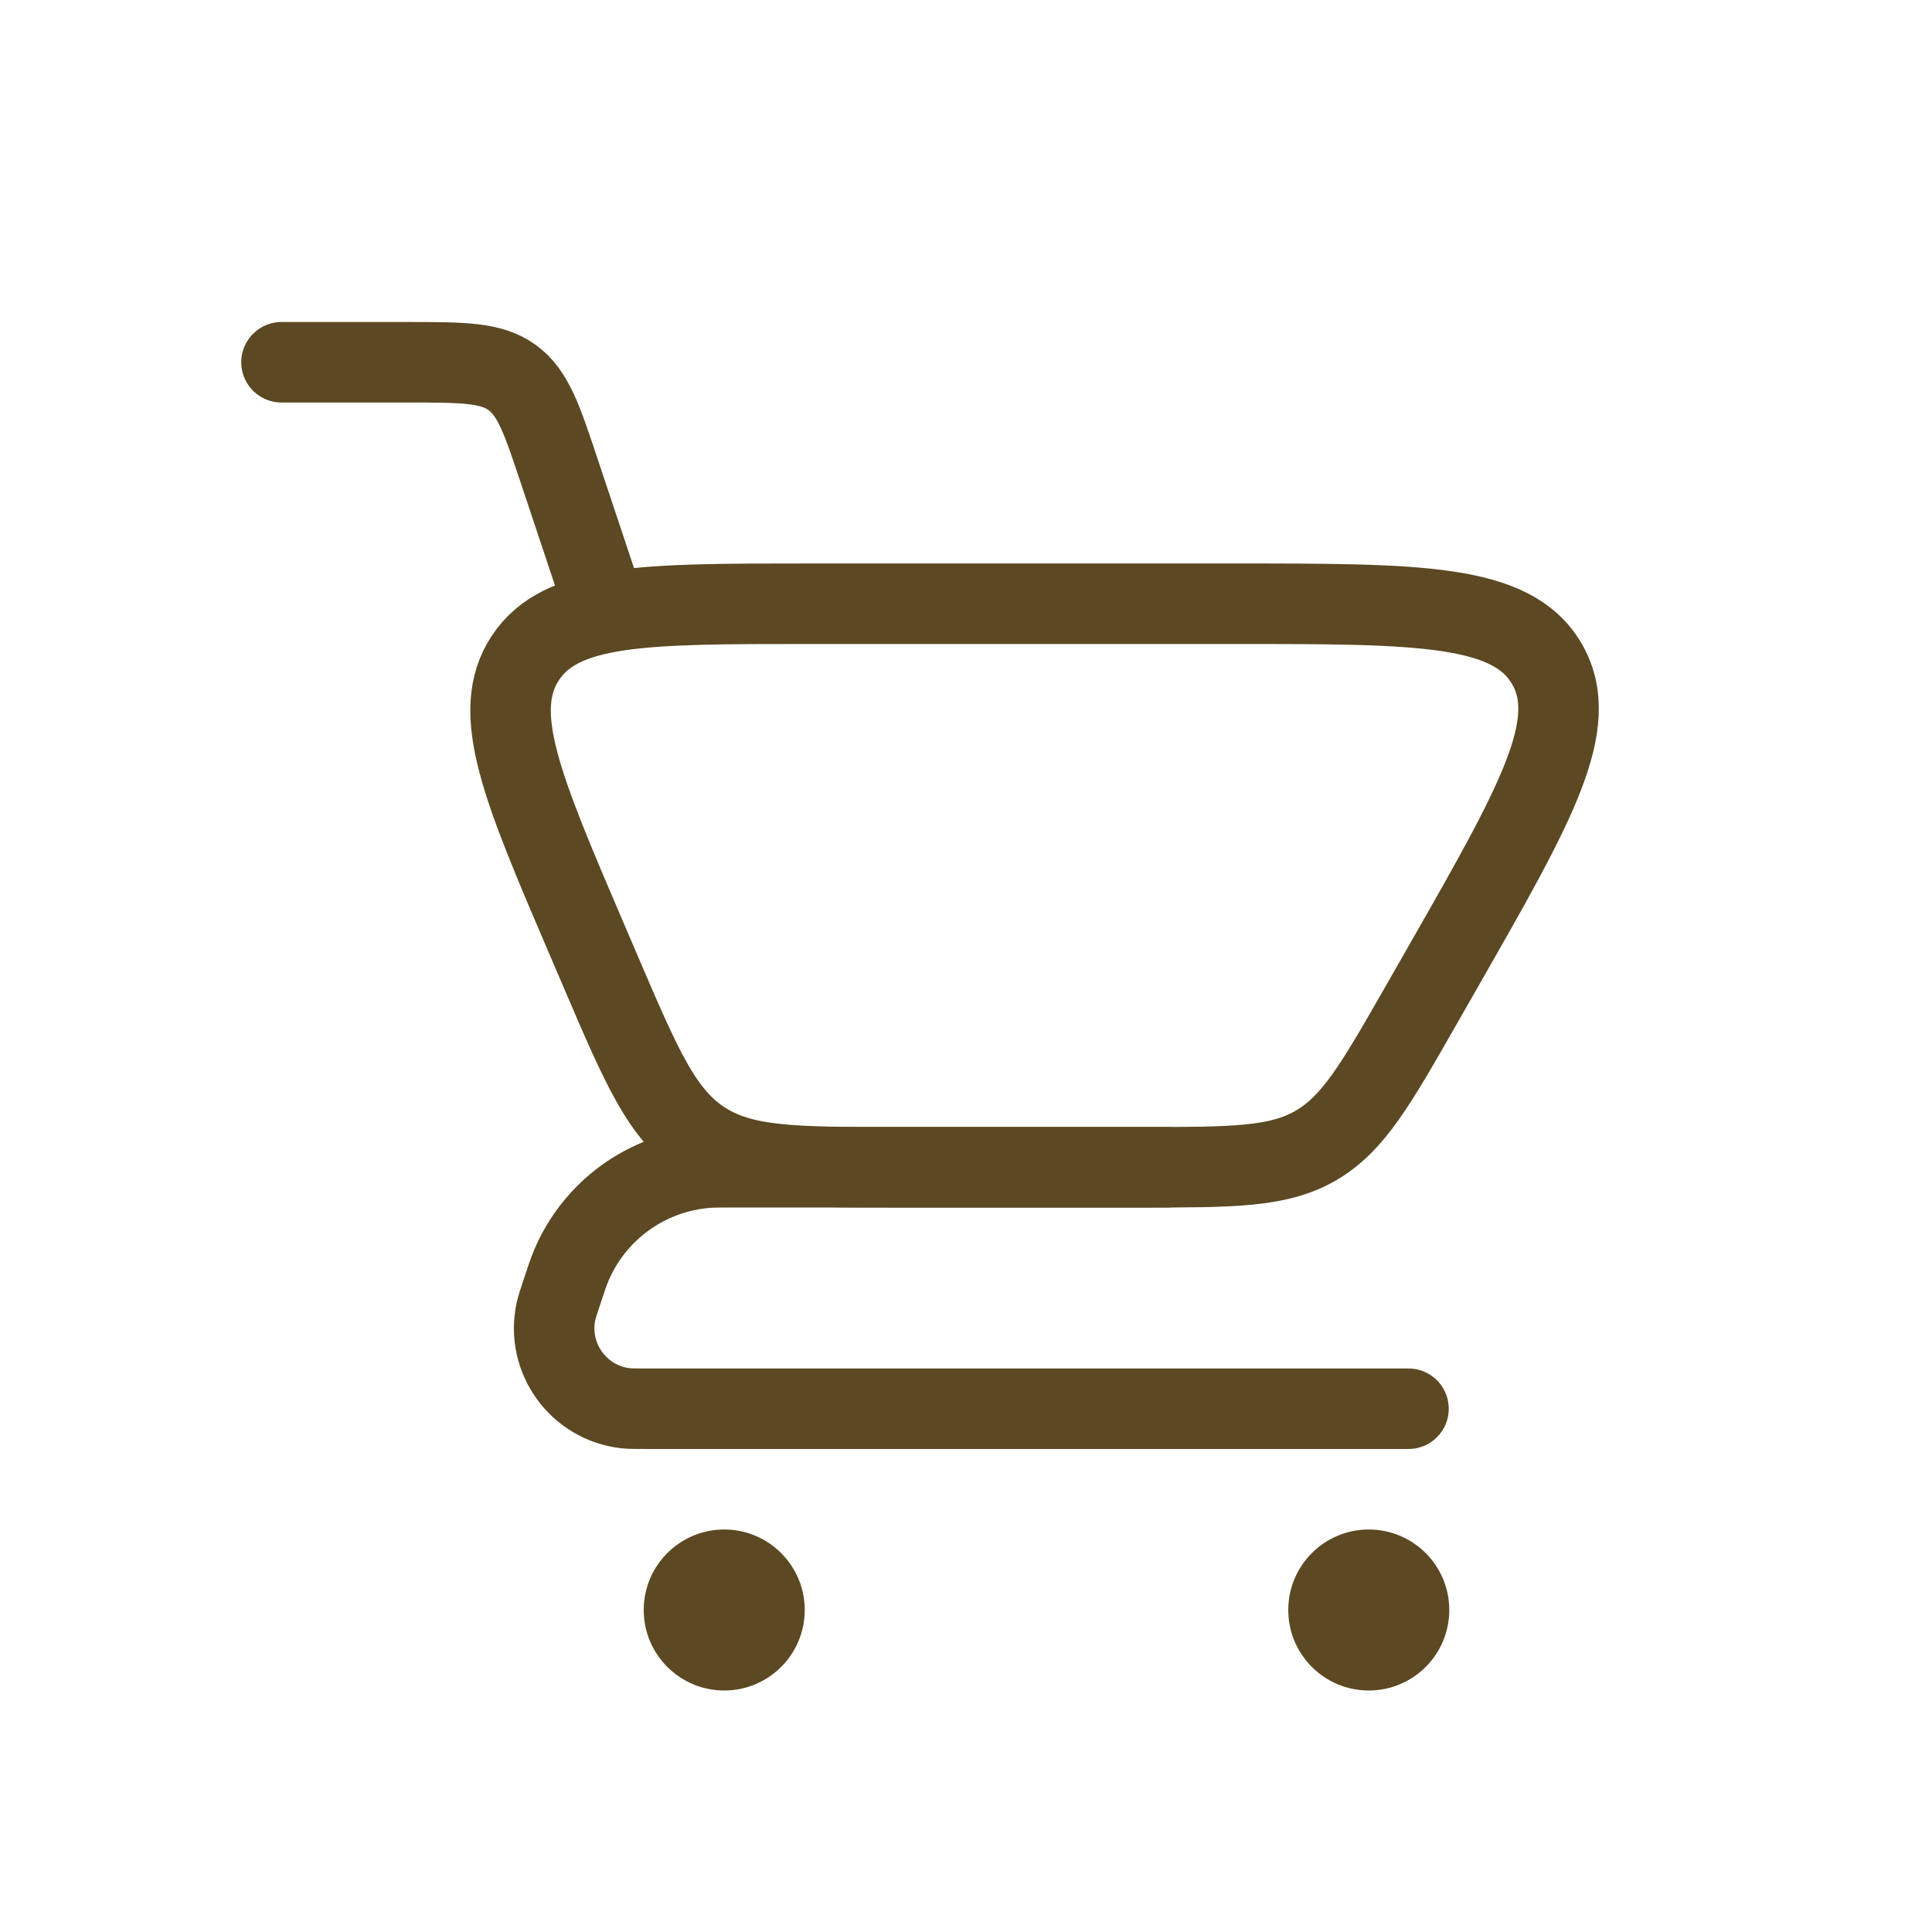 <svg width="57" height="57" viewBox="0 0 57 57" fill="none" xmlns="http://www.w3.org/2000/svg">
<path d="M8.305 10.688H12.006C13.658 10.688 14.485 10.688 15.107 11.136C15.729 11.584 15.99 12.368 16.512 13.935L17.805 17.812" stroke="#5C4822" stroke-width="2.375" stroke-linecap="round"/>
<path d="M41.555 41.562H19.113C18.766 41.562 18.592 41.562 18.461 41.548C17.065 41.392 16.109 40.065 16.402 38.692C16.43 38.562 16.485 38.398 16.595 38.068V38.068C16.716 37.702 16.777 37.52 16.845 37.358C17.534 35.706 19.094 34.582 20.879 34.45C21.053 34.438 21.246 34.438 21.632 34.438H34.43" stroke="#5C4822" stroke-width="2.375" stroke-linecap="round" stroke-linejoin="round"/>
<path d="M33.682 34.438H26.46C23.421 34.438 21.902 34.438 20.713 33.653C19.523 32.868 18.924 31.472 17.728 28.68L17.327 27.744C15.404 23.258 14.443 21.015 15.499 19.414C16.555 17.812 18.995 17.812 23.876 17.812H36.418C41.878 17.812 44.608 17.812 45.638 19.587C46.667 21.361 45.313 23.732 42.604 28.473L42.604 28.473L41.931 29.651C40.596 31.986 39.929 33.154 38.823 33.796C37.717 34.438 36.372 34.438 33.682 34.438Z" stroke="#5C4822" stroke-width="2.375" stroke-linecap="round"/>
<circle cx="40.383" cy="47.5" r="2.375" fill="#5C4822"/>
<circle cx="21.367" cy="47.5" r="2.375" fill="#5C4822"/>
</svg>
